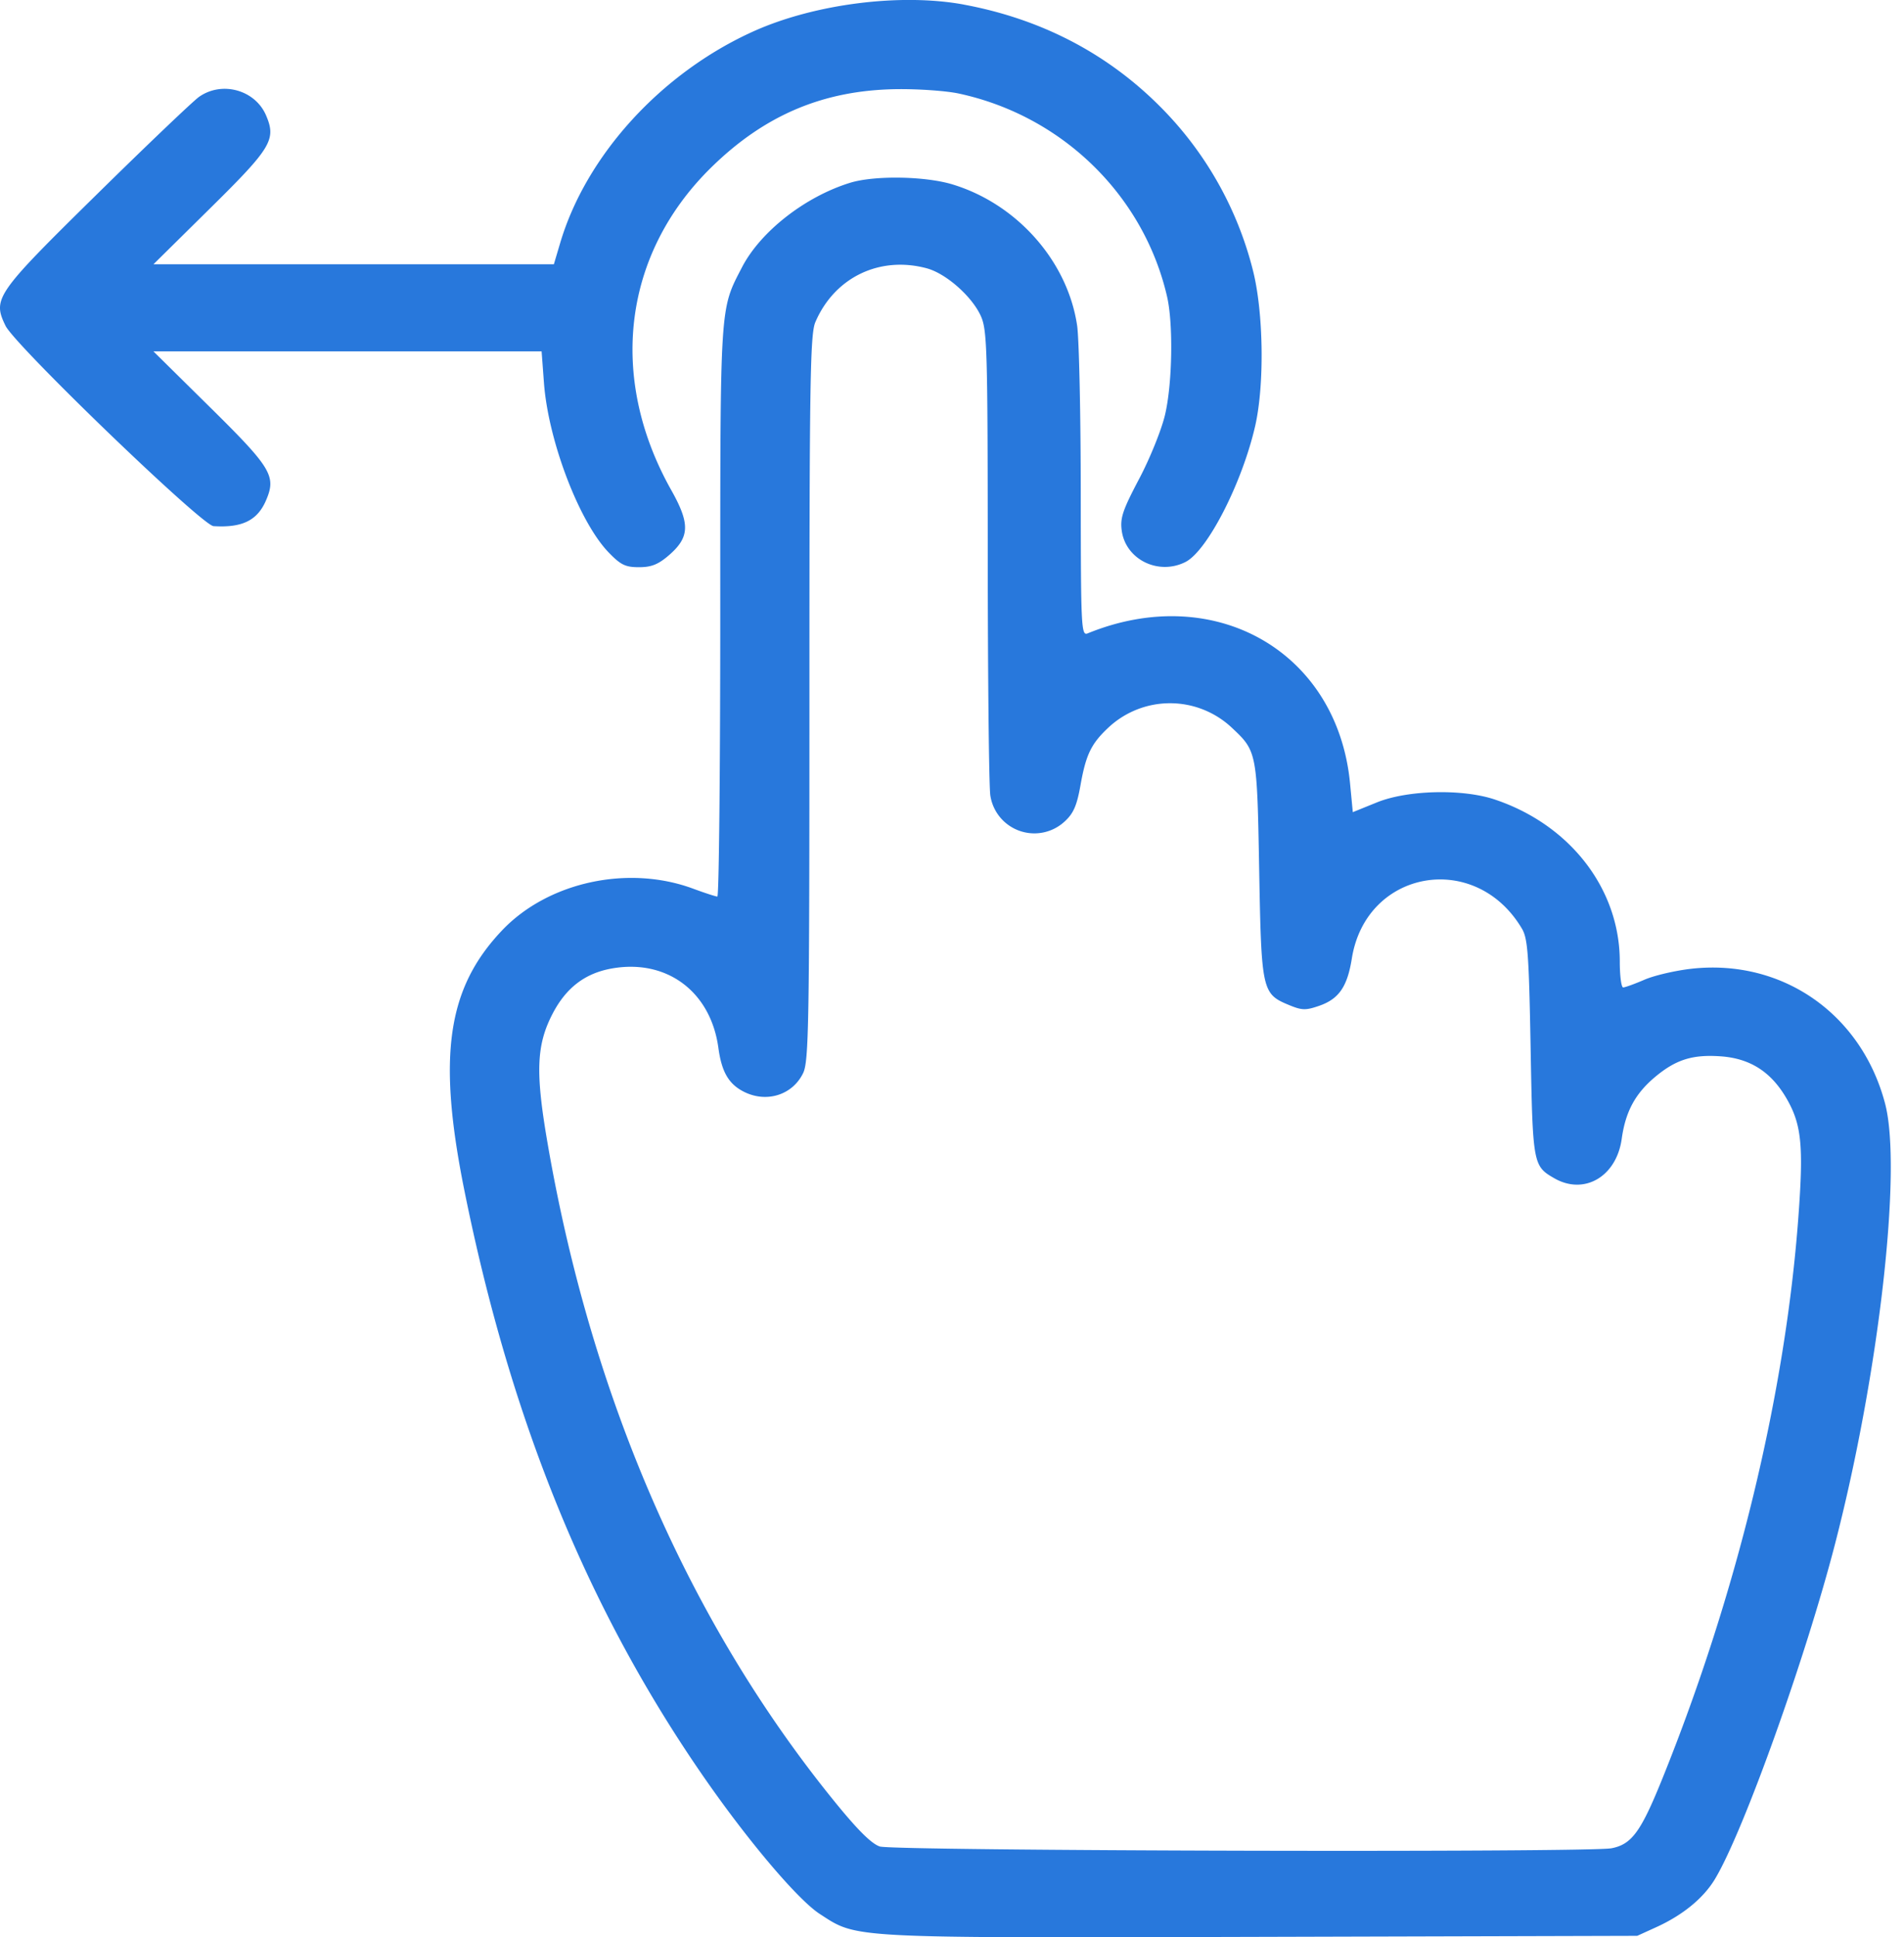 <svg width="59" height="60" fill="none" xmlns="http://www.w3.org/2000/svg"><path id="swipe 1 (Traced)" fill-rule="evenodd" clip-rule="evenodd" d="M29.874.144c2.348.437 4.369 1.475 6.002 3.084a10.962 10.962 0 012.95 5.149c.328 1.295.36 3.532.07 4.81-.404 1.77-1.483 3.876-2.162 4.219-.837.422-1.851-.075-1.974-.97-.054-.393.028-.636.542-1.61.335-.634.693-1.522.801-1.986.226-.967.256-2.805.062-3.652-.724-3.141-3.254-5.606-6.46-6.292-.38-.081-1.231-.142-1.892-.135-2.282.024-4.115.795-5.782 2.433-2.724 2.676-3.195 6.492-1.232 9.983.593 1.053.576 1.464-.083 2.03-.324.277-.535.36-.916.36-.417 0-.564-.07-.93-.447-.917-.94-1.882-3.464-2.015-5.27l-.072-.967H4.755l1.753 1.73c1.904 1.878 2.058 2.133 1.737 2.88-.267.626-.74.858-1.629.802-.36-.022-6.149-5.597-6.445-6.206-.408-.84-.304-.989 2.812-4.052C4.546 4.5 5.979 3.134 6.168 3c.71-.5 1.739-.216 2.077.575.32.748.167 1.003-1.737 2.88l-1.753 1.73h12.408l.198-.667c.81-2.717 3.135-5.26 5.983-6.545 1.892-.853 4.573-1.193 6.53-.83zM26.34 5.662c-1.392.43-2.771 1.507-3.346 2.613-.692 1.336-.675 1.065-.675 10.662 0 4.857-.04 8.831-.09 8.83-.05 0-.386-.109-.746-.242-2.02-.75-4.505-.207-5.928 1.293-1.699 1.79-2.003 3.887-1.168 8.037 1.442 7.163 3.845 13.038 7.458 18.234 1.364 1.961 2.885 3.752 3.557 4.188 1.178.764.813.745 13.692.71l11.64-.032.587-.267c.824-.374 1.468-.901 1.824-1.496.879-1.462 2.8-6.825 3.718-10.373 1.365-5.278 2.085-11.619 1.55-13.644-.732-2.774-3.181-4.48-5.988-4.173-.5.055-1.16.208-1.465.34-.306.132-.604.24-.662.24-.058 0-.105-.361-.105-.802 0-2.244-1.534-4.233-3.87-5.017-1.004-.338-2.712-.296-3.66.09l-.743.301-.085-.891c-.392-4.082-4.193-6.254-8.132-4.646-.198.08-.21-.172-.213-4.353-.001-2.442-.052-4.772-.112-5.179-.295-1.994-1.86-3.765-3.861-4.373-.85-.258-2.422-.283-3.177-.05zm2.385 2.65c.587.16 1.378.854 1.66 1.457.204.437.22.951.223 7.446.002 3.837.038 7.178.08 7.424a1.38 1.38 0 002.302.804c.274-.25.379-.49.492-1.126.17-.954.332-1.285.872-1.79a2.796 2.796 0 013.805 0c.794.744.794.744.86 4.426.068 3.75.086 3.83.941 4.181.383.157.504.16.91.02.617-.212.88-.59 1.02-1.47.443-2.758 3.836-3.35 5.272-.92.18.304.216.81.268 3.694.065 3.6.075 3.654.73 4.032.929.536 1.93-.047 2.093-1.22.117-.842.42-1.402 1.035-1.916.642-.537 1.16-.7 2.031-.638.908.064 1.555.475 2.033 1.291.473.81.54 1.461.375 3.686-.407 5.497-1.901 11.662-4.213 17.389-.667 1.65-.95 2.04-1.578 2.161-.7.137-22.264.084-22.674-.055-.265-.09-.697-.522-1.438-1.437-4.474-5.523-7.492-12.45-8.853-20.325-.385-2.225-.352-3.067.16-4.044.414-.789.993-1.232 1.803-1.382 1.71-.317 3.088.7 3.327 2.455.102.746.32 1.12.79 1.358.703.354 1.505.102 1.835-.576.177-.365.196-1.482.196-11.617 0-9.803.023-11.267.184-11.643.595-1.388 1.995-2.062 3.46-1.665z" fill="#2878DC"/></svg>
